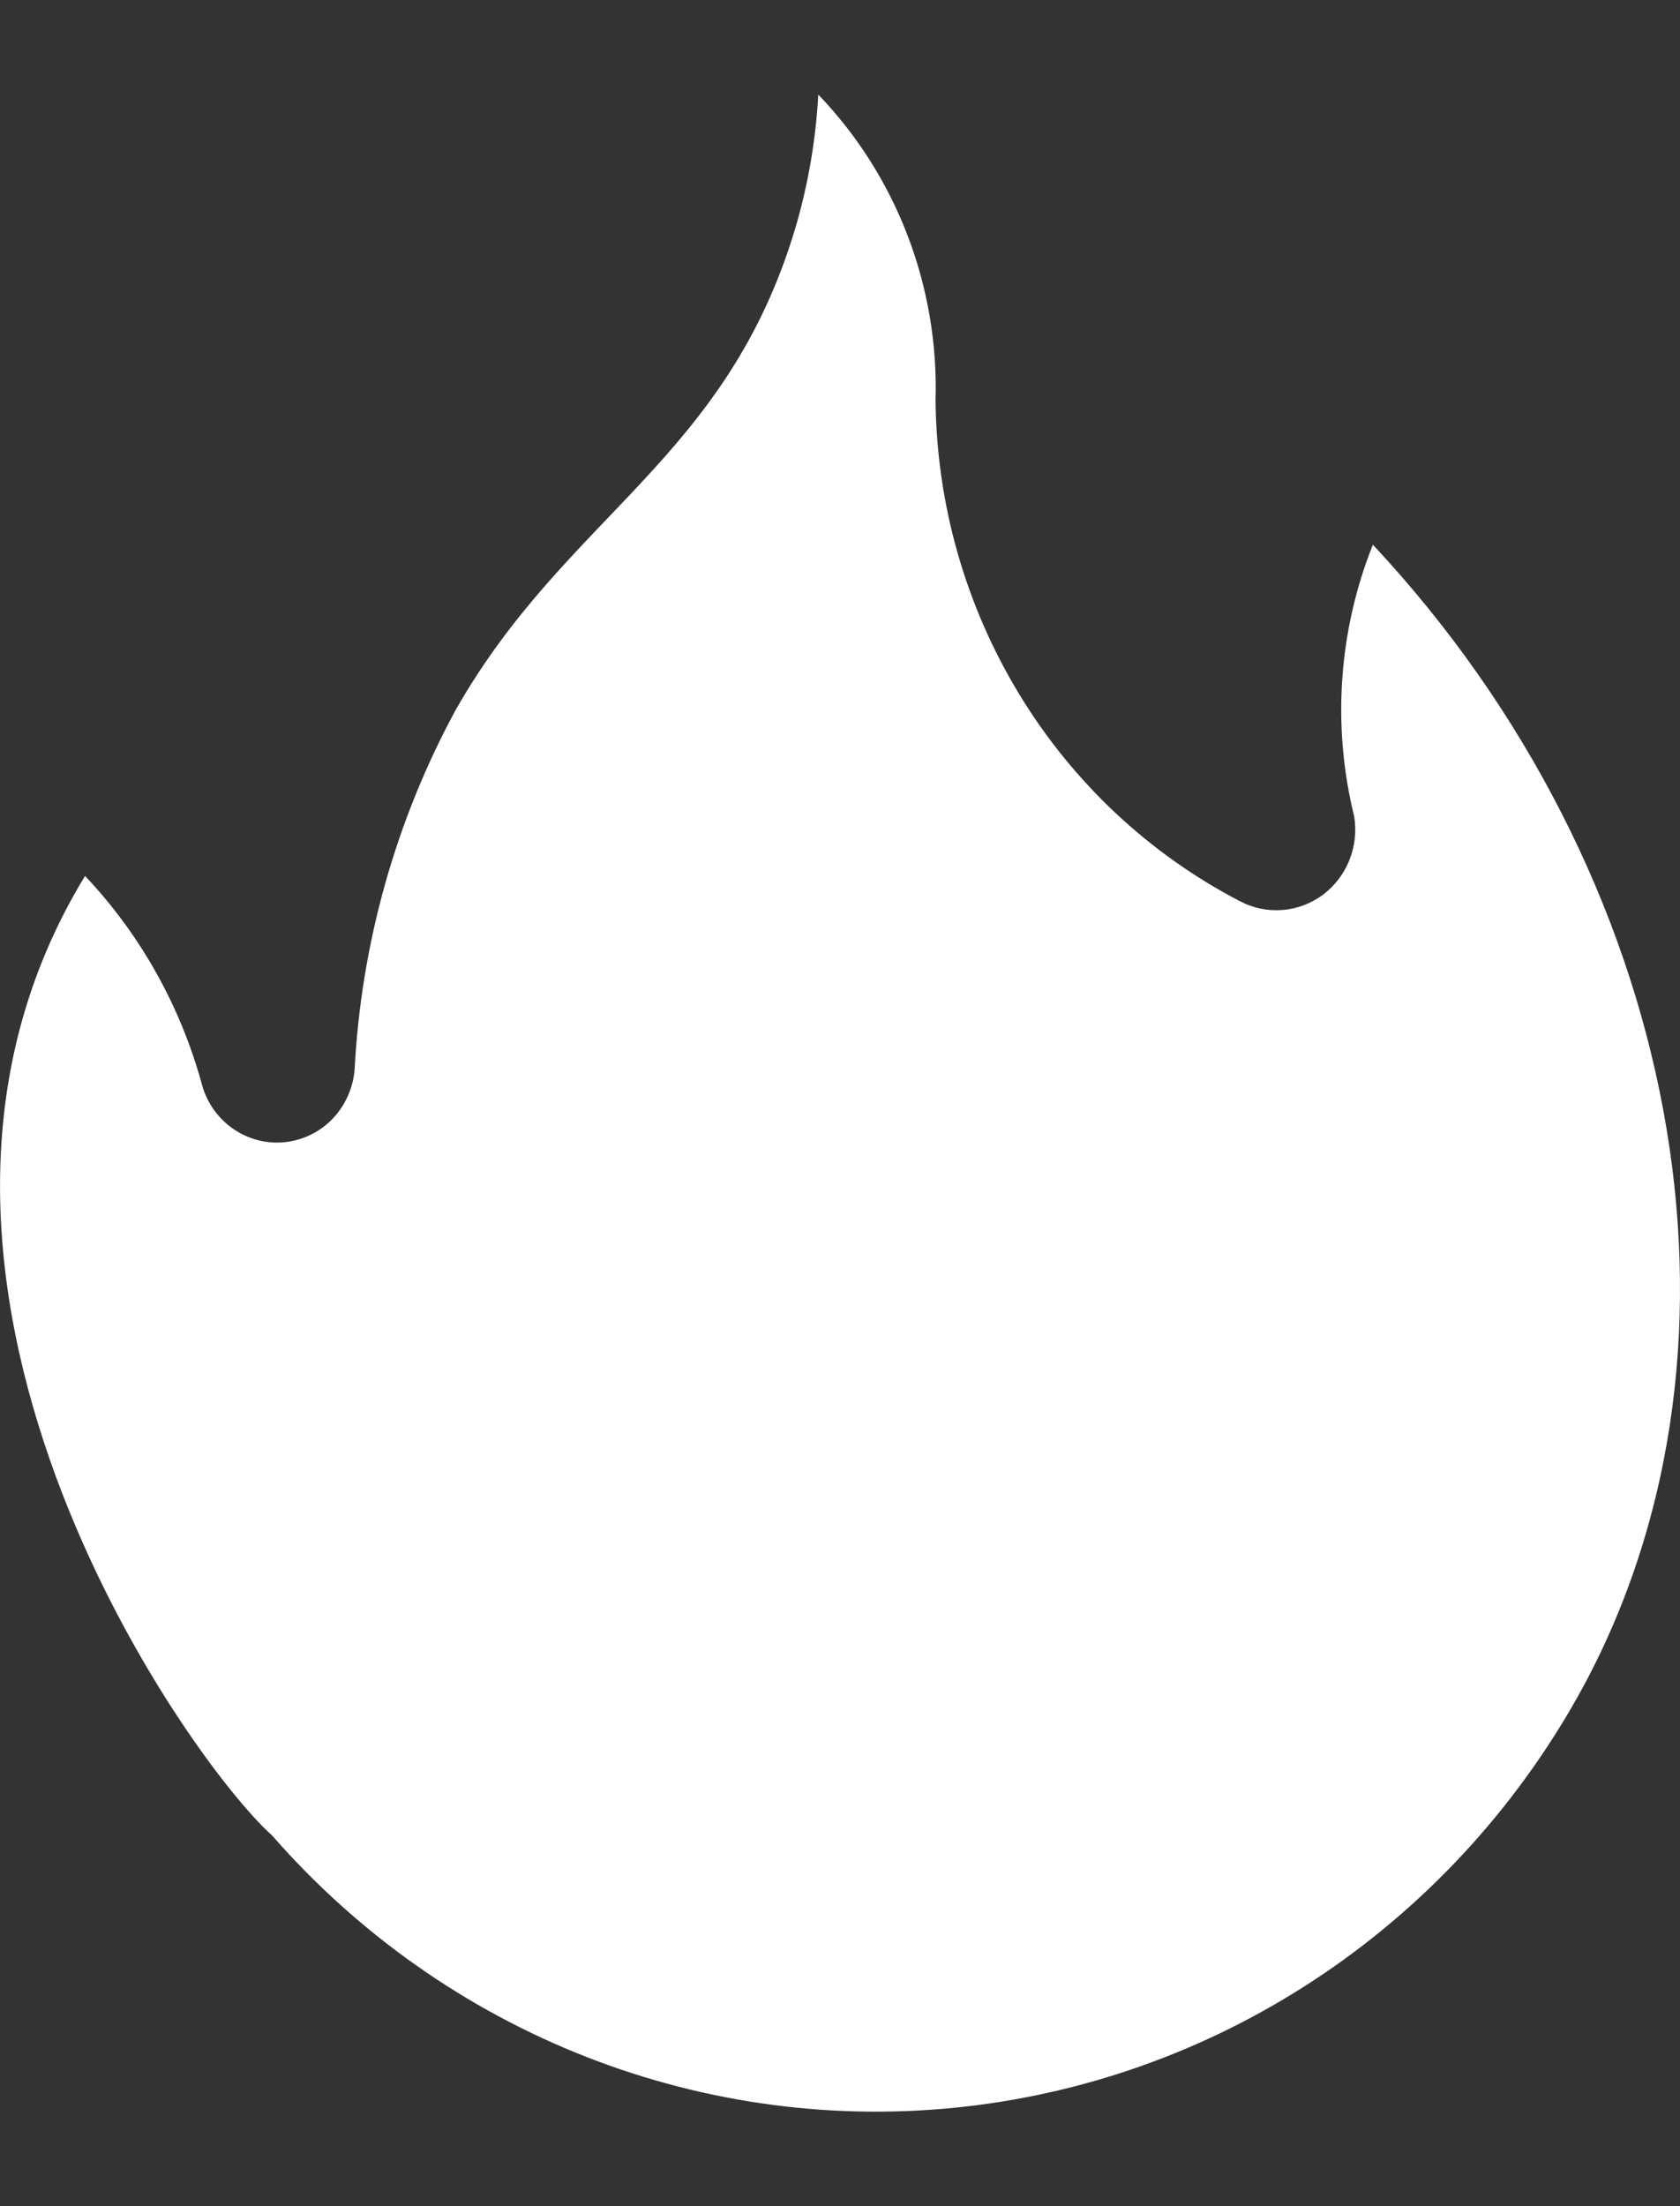 <svg width="16" height="21" viewBox="0 0 16 21" fill="none" xmlns="http://www.w3.org/2000/svg">
<rect x="0" y="0" width="16" height="21" fill="#333333" stroke="none"/>
<path d="M12.897 7.772C12.92 7.912 12.904 8.056 12.851 8.188C12.798 8.32 12.71 8.434 12.598 8.518C12.485 8.601 12.351 8.652 12.212 8.662C12.073 8.673 11.934 8.644 11.81 8.579C10.945 8.13 10.218 7.449 9.707 6.608C9.196 5.768 8.92 4.801 8.91 3.812C8.926 3.275 8.835 2.74 8.643 2.24C8.451 1.739 8.162 1.284 7.793 0.9C7.77 1.327 7.698 1.75 7.578 2.16C6.92 4.378 5.396 4.898 4.338 6.761C3.767 7.814 3.439 8.985 3.377 10.186C3.361 10.361 3.287 10.525 3.166 10.651C3.045 10.776 2.884 10.854 2.713 10.872C2.541 10.89 2.369 10.846 2.225 10.748C2.082 10.651 1.976 10.505 1.927 10.337C1.724 9.586 1.34 8.898 0.81 8.338C-1.498 12.117 1.779 16.748 2.592 17.472C3.411 18.409 4.438 19.131 5.586 19.58C6.735 20.029 7.972 20.191 9.195 20.052C10.418 19.913 11.59 19.478 12.614 18.782C13.637 18.087 14.483 17.151 15.079 16.054C16.855 12.758 15.996 8.307 13.075 5.185C12.747 6.006 12.685 6.912 12.897 7.772Z" fill="white"/>
</svg>
